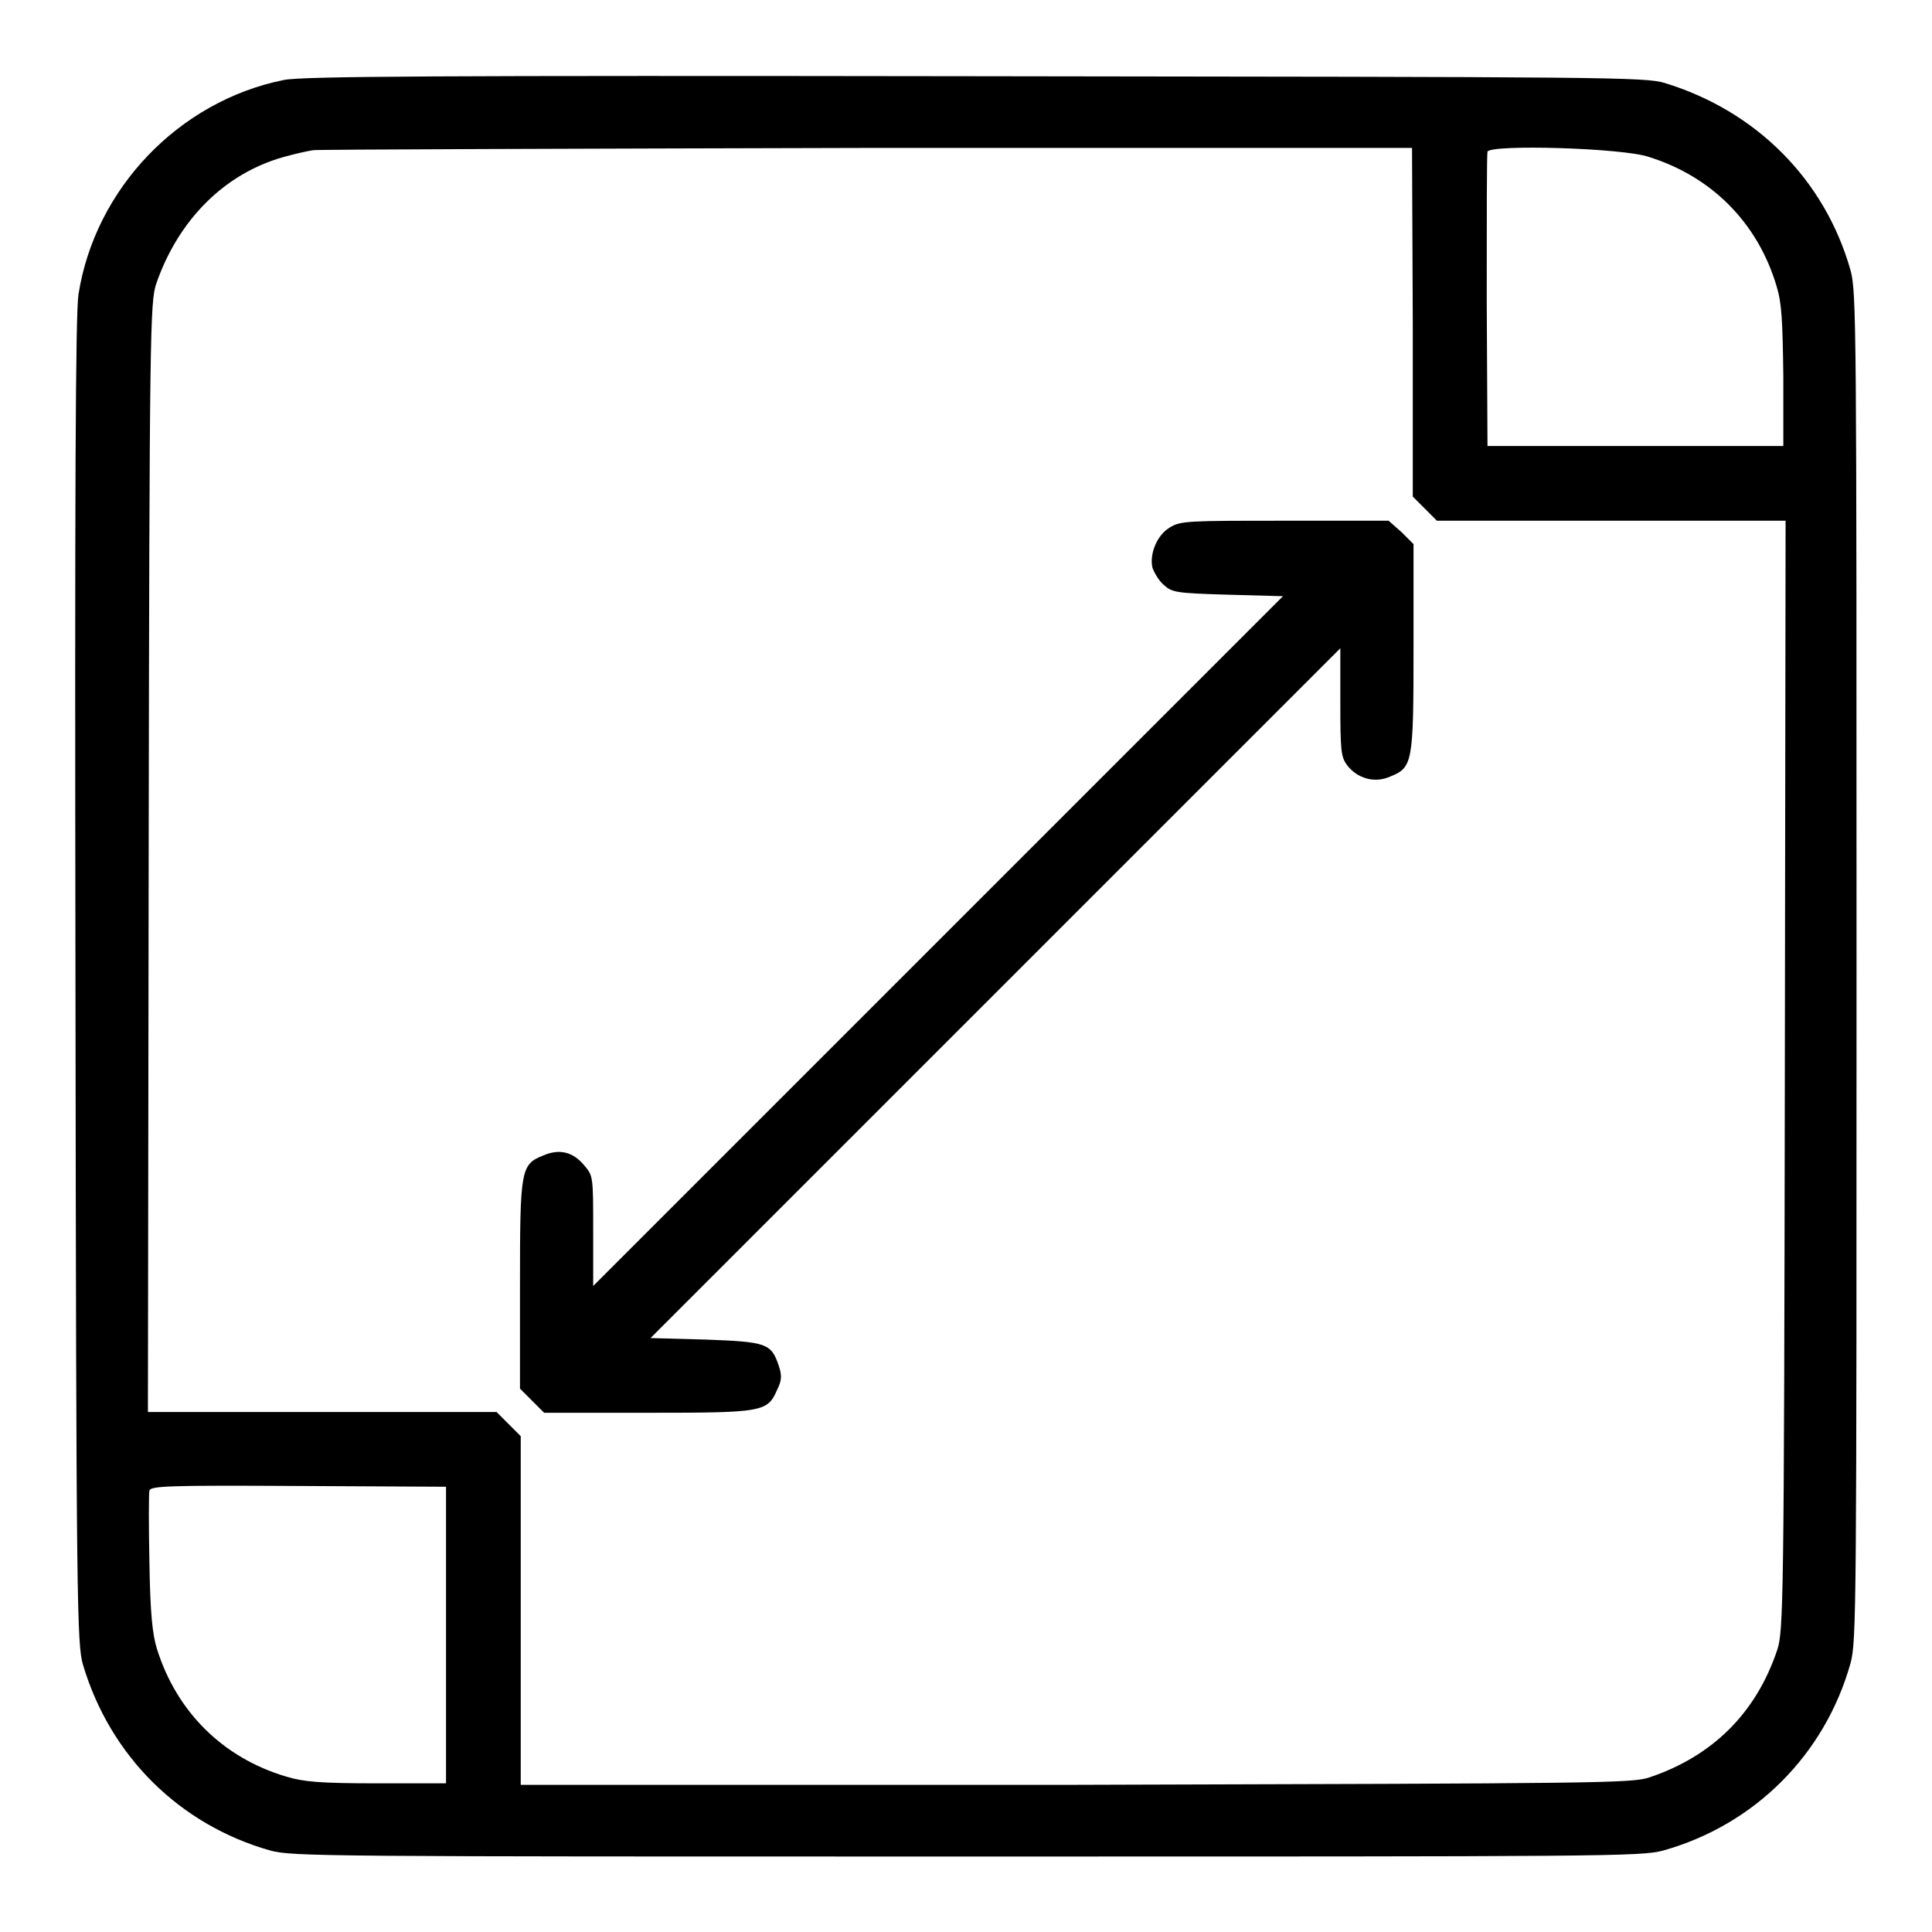 <?xml version="1.0" encoding="utf-8"?>
<!-- Svg Vector Icons : http://www.onlinewebfonts.com/icon -->
<!DOCTYPE svg PUBLIC "-//W3C//DTD SVG 1.1//EN" "http://www.w3.org/Graphics/SVG/1.1/DTD/svg11.dtd">
<svg version="1.1" xmlns="http://www.w3.org/2000/svg" xmlns:xlink="http://www.w3.org/1999/xlink" x="0px" y="0px" viewBox="0 0 256 256" enable-background="new 0 0 256 256" xml:space="preserve">
<g><g><g><path fill="#000000" d="M37.6,10.6C23.7,13.4,12.6,25,10.4,39C10,41.6,9.9,65.1,10,130.1c0.1,82.8,0.2,87.8,1,90.5c3.6,12.1,12.8,21.2,24.8,24.6c2.9,0.8,7.3,0.8,92.3,0.8c85,0,89.4,0,92.3-0.8c12.1-3.4,21.4-12.7,24.8-24.8c0.8-2.9,0.8-7.3,0.8-92.3c0-85,0-89.4-0.8-92.3c-3.4-12-12.5-21.1-24.6-24.8c-2.6-0.8-7.5-0.8-91.4-0.9C58,10,40,10.1,37.6,10.6z M187.2,42.7v23.1l1.6,1.6l1.6,1.6h23.1h23.1l-0.1,73.5c-0.1,70.3-0.2,73.6-1,76.1c-2.8,8.4-8.6,14.1-16.9,16.9c-2.4,0.8-6,0.8-76,1L69,236.5v-23.1v-23.1l-1.6-1.6l-1.6-1.6H42.8H19.6l0.1-73.5c0.1-70,0.2-73.6,1-76c2.9-8.4,9-14.6,16.9-16.8c1.4-0.4,3.2-0.8,3.9-0.9c0.8-0.1,33.8-0.2,73.5-0.3l72.1,0L187.2,42.7L187.2,42.7z M218.5,20.8c8.3,2.6,14.4,8.7,16.9,17.1c0.7,2.3,0.8,4.5,0.9,12v9.2h-19.6h-19.6l-0.1-19.2c0-10.5,0-19.4,0.1-19.8C197.5,19.1,215.1,19.6,218.5,20.8z M59.1,216.7v19.6h-9.2c-7.5,0-9.7-0.2-12-0.9c-8.4-2.5-14.5-8.6-17.1-16.9c-0.6-1.9-0.9-4.8-1-11.4c-0.1-4.9-0.1-9.2,0-9.6c0.2-0.6,2.5-0.7,19.8-0.6l19.5,0.1L59.1,216.7L59.1,216.7z"/><path fill="#000000" d="M155,69.9c-1.7,1-2.7,3.5-2.3,5.3c0.2,0.6,0.8,1.7,1.5,2.3c1.1,1,1.6,1.1,8.5,1.3l7.3,0.2l-45.7,45.7l-45.7,45.7V163c0-7.1,0-7.2-1.2-8.6c-1.5-1.8-3.3-2.2-5.4-1.3c-3,1.2-3.1,1.8-3.1,17.2V184l1.6,1.6l1.6,1.6h13.7c15.4,0,15.9-0.1,17.2-3.1c0.6-1.2,0.6-1.9,0.2-3.1c-1-3-1.6-3.2-9.7-3.5l-7.3-0.2l45.7-45.7l45.7-45.7V93c0,6.6,0.1,7.3,0.9,8.4c1.4,1.8,3.7,2.4,5.7,1.5c3-1.2,3.1-1.8,3.1-17.2V72.1l-1.6-1.6L184,69h-13.8C157.5,69,156.4,69,155,69.9z"/></g></g></g>
</svg>